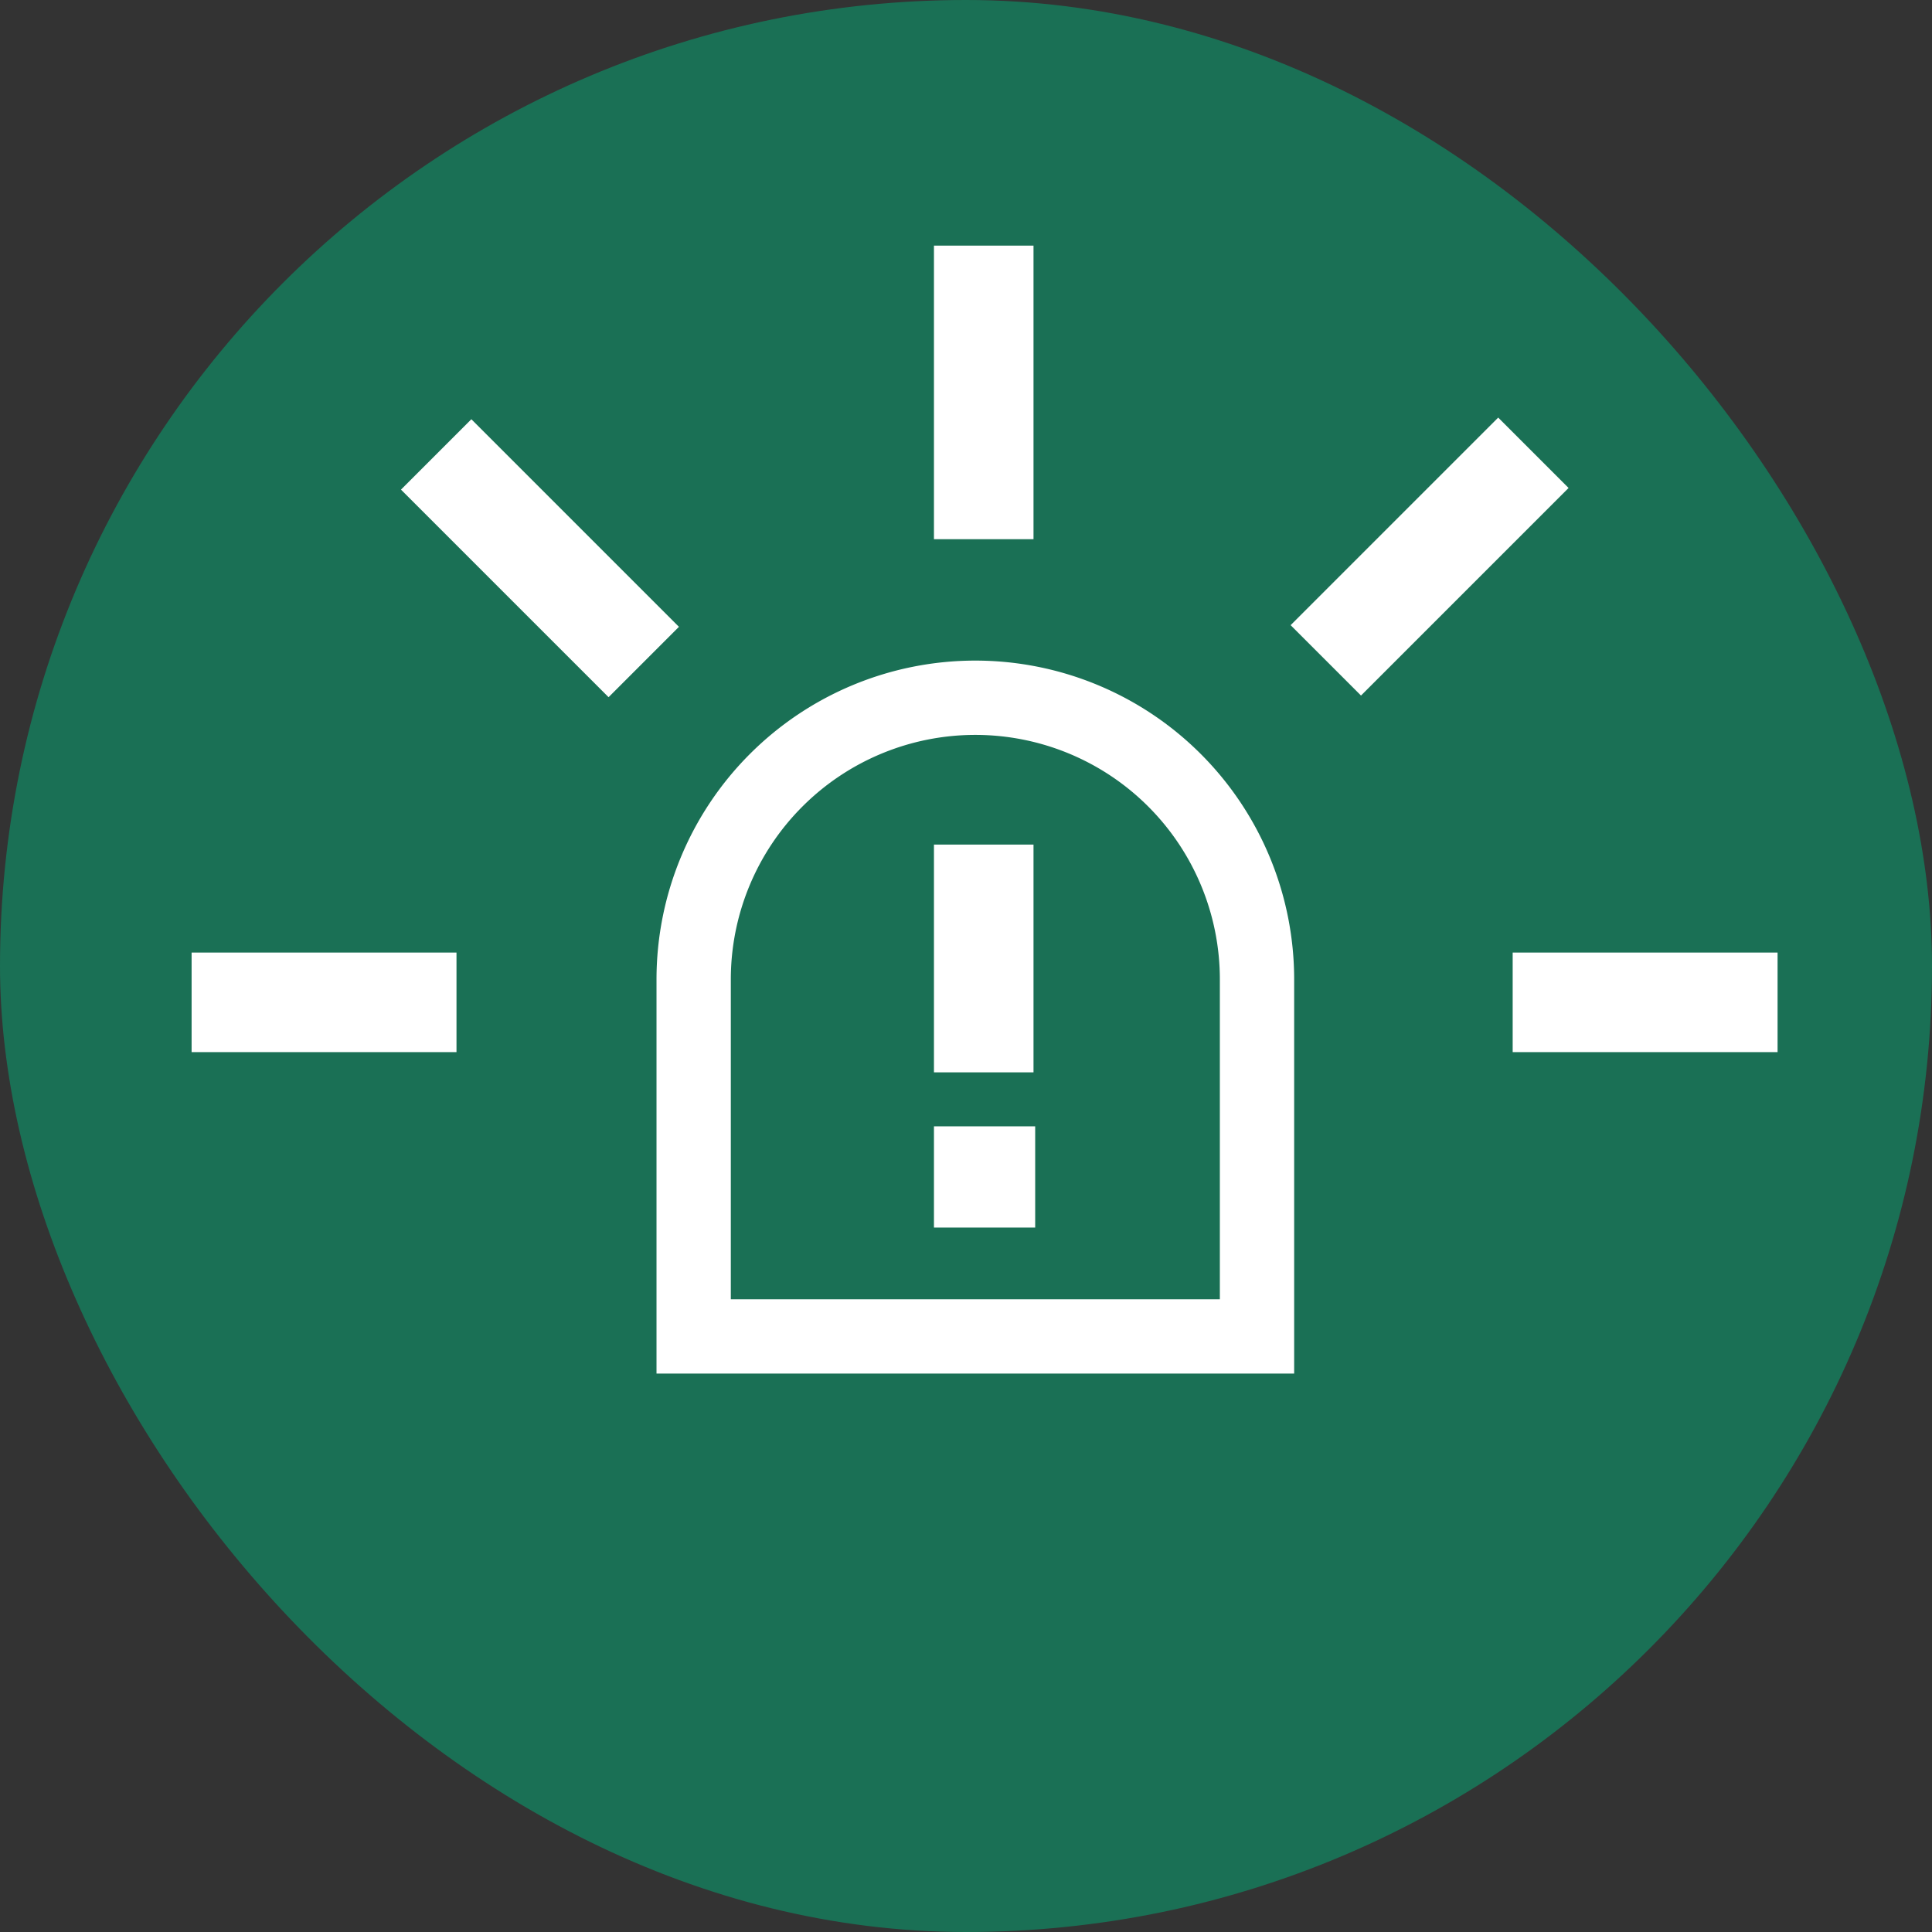 <svg xmlns="http://www.w3.org/2000/svg" xmlns:xlink="http://www.w3.org/1999/xlink" width="104" height="104" viewBox="0 0 104 104">
  <rect x="0" y="0" width="104" height="104" fill="#333333" stroke="none"/>
  <defs>
    <clipPath id="clip-path">
      <rect id="Rechteck_85" data-name="Rechteck 85" width="86" height="84" transform="translate(0.007 -0.222)" fill="#fff"/>
    </clipPath>
    <clipPath id="clip-path-2">
      <rect id="Rechteck_86" data-name="Rechteck 86" width="44.783" height="51.103" fill="none" stroke="#fff" stroke-linecap="round" stroke-linejoin="round" stroke-width="1"/>
    </clipPath>
  </defs>
  <g id="Gruppe_219" data-name="Gruppe 219" transform="translate(-1625 -1383)">
    <g id="Gruppe_183" data-name="Gruppe 183" transform="translate(-16 -744)">
      <rect id="Rechteck_75" data-name="Rechteck 75" width="104" height="104" rx="52" transform="translate(1641 2127)" fill="#1a7055"/>
      <g id="Gruppe_176" data-name="Gruppe 176" transform="translate(-7.007 -3.778)">
        <g id="Gruppe_182" data-name="Gruppe 182" transform="translate(0 -1)">
          <g id="Gruppe_173" data-name="Gruppe 173" transform="translate(1658 2145)" clip-path="url(#clip-path)">
            <rect id="Rechteck_78" data-name="Rechteck 78" width="5.359" height="12.261" transform="translate(40.282 32.242)" fill="#fff"/>
            <rect id="Rechteck_79" data-name="Rechteck 79" width="5.359" height="15.803" transform="translate(40.282 0)" fill="#fff"/>
            <rect id="Rechteck_80" data-name="Rechteck 80" width="15.803" height="5.358" transform="translate(59.481 20.431) rotate(-45)" fill="#fff"/>
            <rect id="Rechteck_81" data-name="Rechteck 81" width="14.259" height="5.359" transform="translate(71.435 38.055)" fill="#fff"/>
            <rect id="Rechteck_82" data-name="Rechteck 82" width="14.259" height="5.359" transform="translate(0.321 38.055)" fill="#fff"/>
            <rect id="Rechteck_83" data-name="Rechteck 83" width="5.358" height="15.803" transform="translate(11.592 13.134) rotate(-45)" fill="#fff"/>
            <rect id="Rechteck_84" data-name="Rechteck 84" width="5.449" height="5.449" transform="translate(40.282 47.409)" fill="#fff"/>
          </g>
          <g id="Gruppe_175" data-name="Gruppe 175" transform="translate(1678.685 2162.676)">
            <g id="Gruppe_174" data-name="Gruppe 174" transform="translate(0 0)" clip-path="url(#clip-path-2)">
              <path id="Pfad_116" data-name="Pfad 116" d="M18.163,3h0A15.163,15.163,0,0,0,3,18.163V37.38H33.325V18.163A15.163,15.163,0,0,0,18.163,3Z" transform="translate(3.662 3.662)" fill="none" stroke="#fff" stroke-linecap="round" stroke-miterlimit="10" stroke-width="4"/>
            </g>
          </g>
        </g>
      </g>
    </g>
  </g>
</svg>
